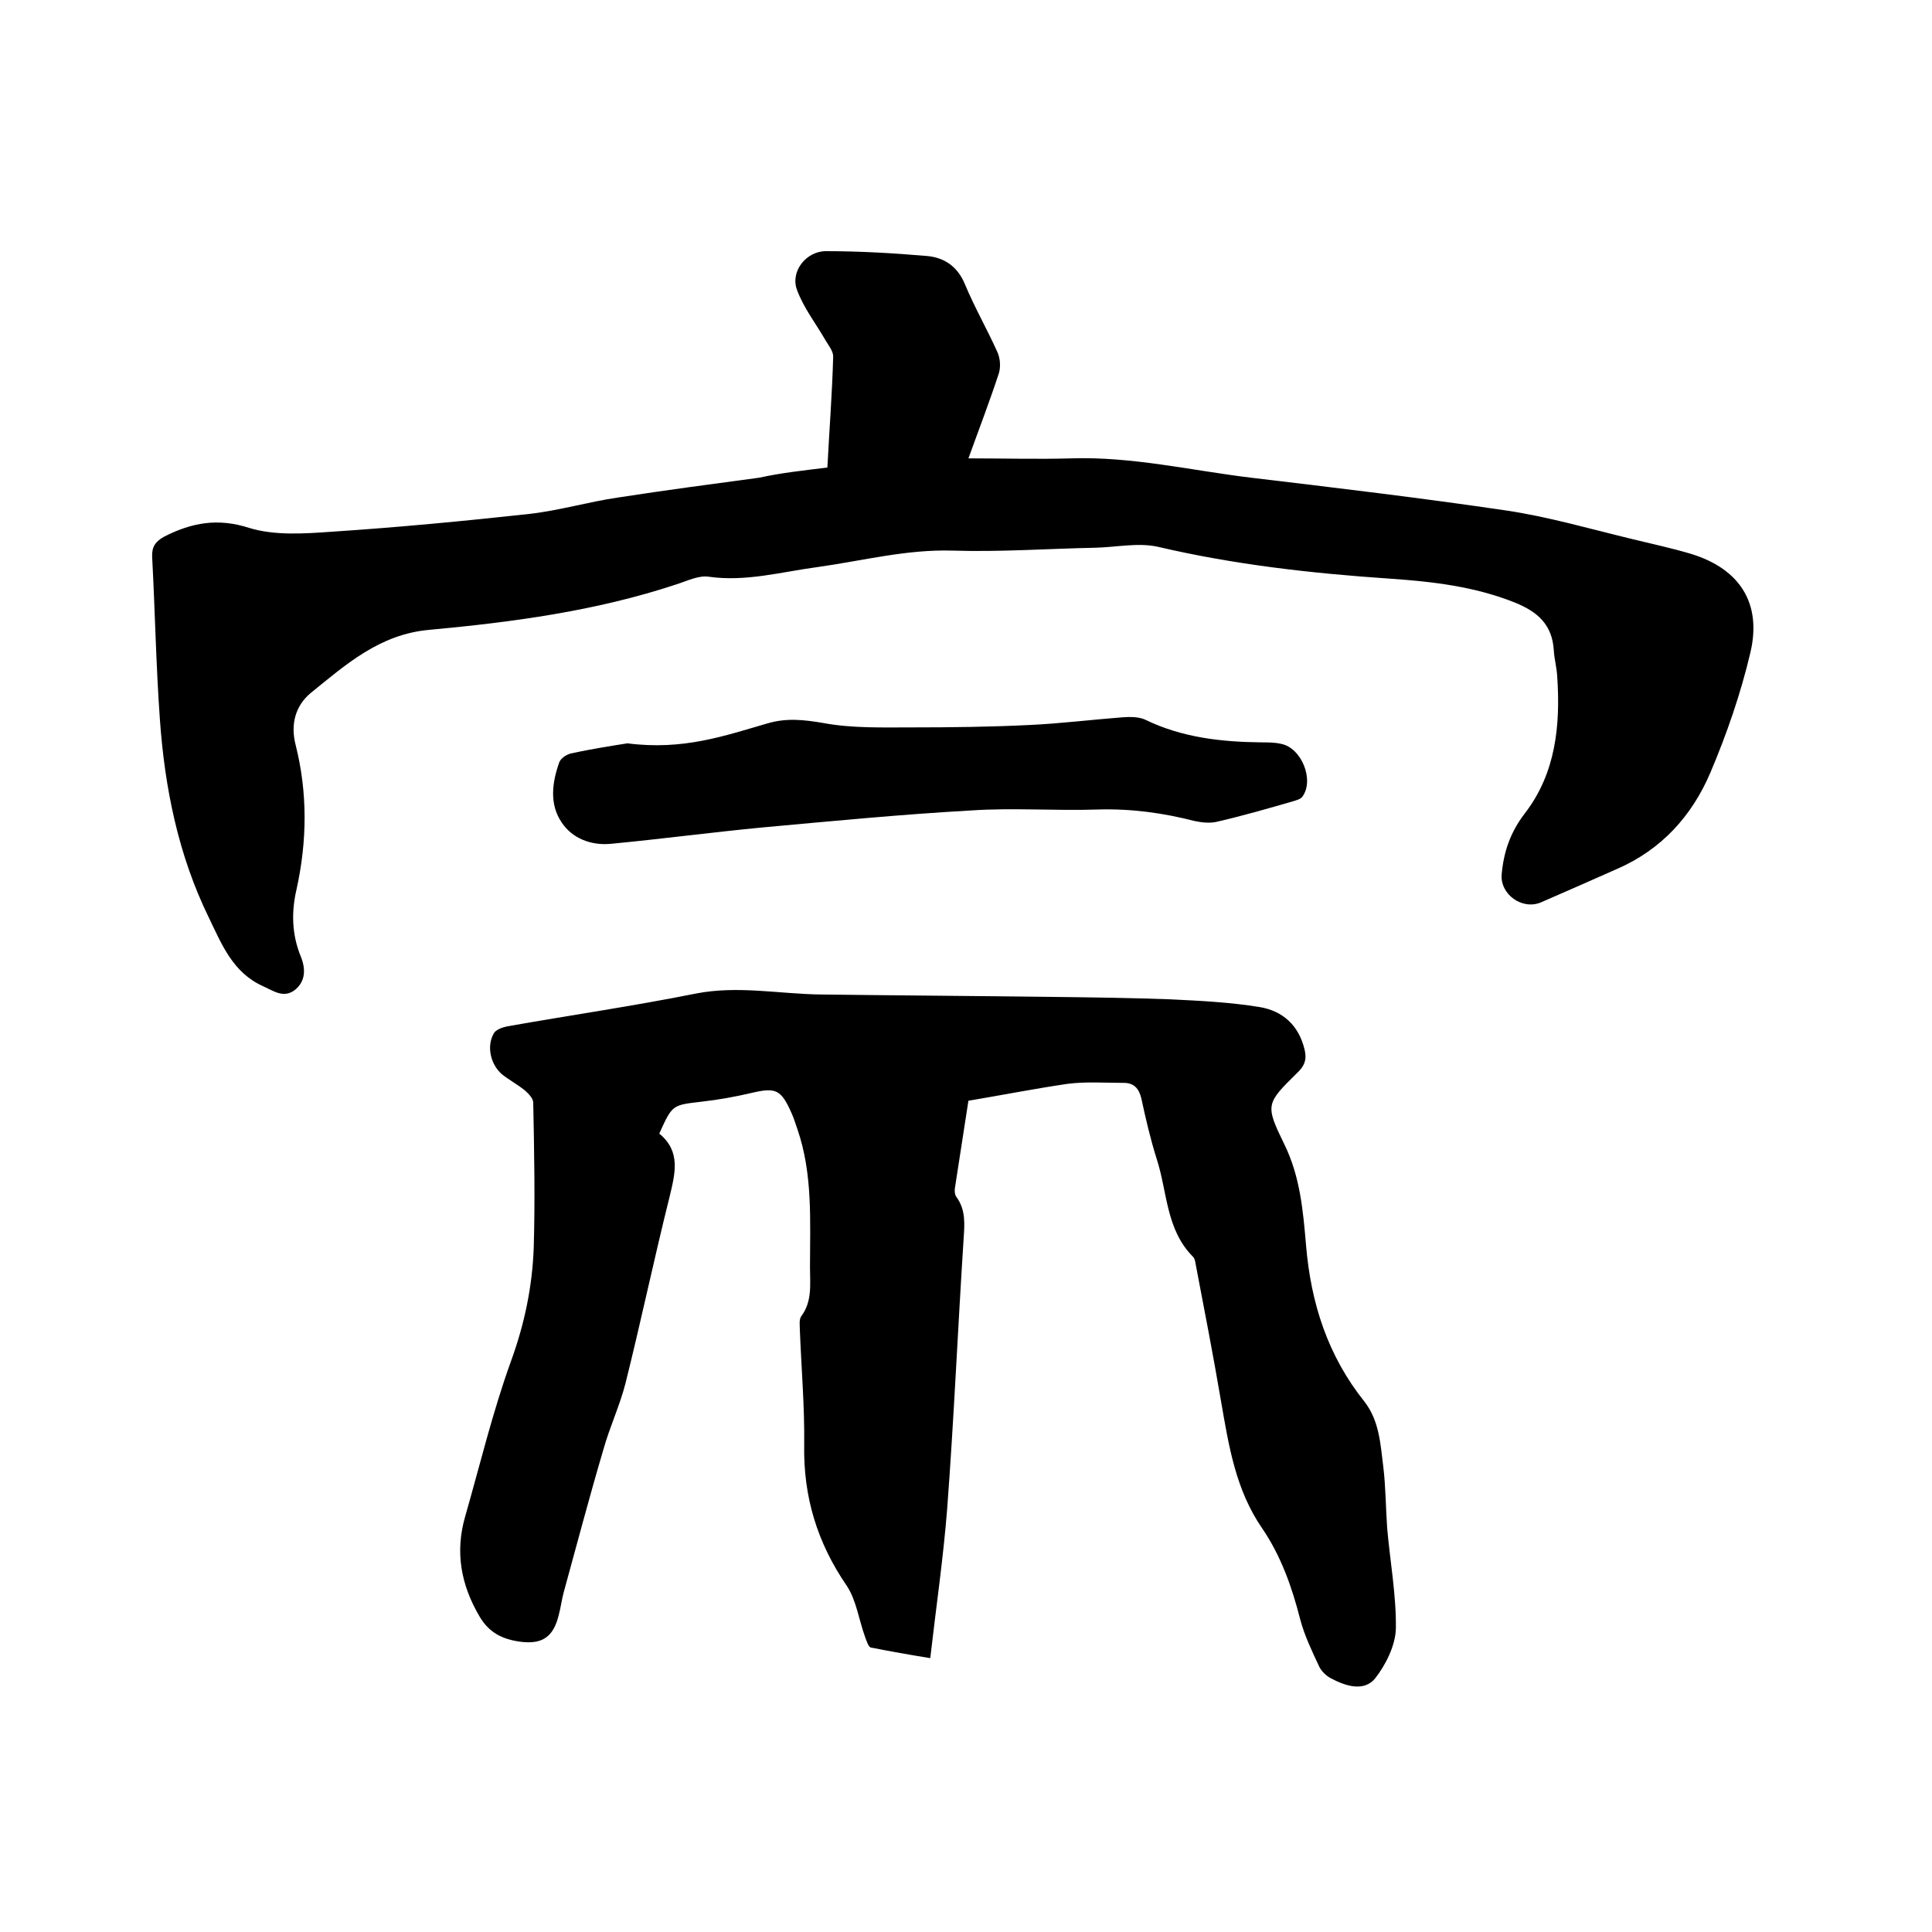 <svg enable-background="new 0 0 400 400" viewBox="0 0 400 400" xmlns="http://www.w3.org/2000/svg"><path d="m200.5 227.9c-.9 6-1.9 12.1-2.8 18.1-.1.6 0 1.4.3 1.8 2 2.7 1.7 5.7 1.5 8.8-1.2 18.6-2 37.2-3.4 55.8-.8 10.2-2.3 20.4-3.5 30.9-4.3-.7-8.3-1.4-12.3-2.2-.5-.1-.9-1.4-1.2-2.2-1.3-3.6-1.8-7.6-3.8-10.6-6.1-8.9-9-18.4-8.8-29.2.1-7.9-.6-15.9-.9-23.8 0-.9-.2-2.1.3-2.8 2.3-3.1 1.8-6.6 1.8-10.1 0-9.6.6-19.3-2.6-28.6-.4-1.1-.7-2.2-1.2-3.3-2.2-5-3.3-5.4-8.4-4.2-3.4.8-6.8 1.4-10.3 1.8-6 .7-6 .6-8.7 6.6 4.5 3.7 3.3 8.2 2.1 13.2-3.2 12.8-5.9 25.7-9.1 38.5-1.2 4.7-3.3 9.1-4.6 13.8-2.9 9.8-5.5 19.7-8.2 29.5-.4 1.5-.6 3.1-1 4.6-1.1 4.6-3.4 6.2-8 5.6-3.6-.5-6.4-1.8-8.4-5.2-3.9-6.6-5.1-13.4-3-20.7 3.1-10.8 5.7-21.7 9.5-32.2 2.8-7.7 4.4-15.4 4.7-23.4.3-10 .1-20.1-.1-30.1 0-.9-1-1.9-1.8-2.6-1.5-1.2-3.2-2.1-4.7-3.3-2.3-2-3.2-5.7-1.7-8.4.4-.8 1.8-1.3 2.8-1.5 13-2.3 26.1-4.2 39.1-6.8 8.7-1.7 17.3.1 25.9.2 16.1.2 32.1.3 48.2.5 8 .1 16.1.2 24.1.5 6.2.3 12.4.6 18.5 1.6 4.8.8 8.1 3.8 9.3 8.8.5 2 0 3.4-1.5 4.8-6.5 6.4-6.7 6.6-2.7 14.8 3.3 6.7 3.9 13.9 4.5 20.9 1 12 4.5 22.9 12.1 32.4 3.1 4 3.3 8.8 3.9 13.5.5 4.2.5 8.4.8 12.7.6 6.9 1.9 13.9 1.8 20.8-.1 3.5-2.1 7.5-4.3 10.3-2.3 2.8-6.1 1.6-9.1 0-1-.5-1.9-1.4-2.4-2.3-1.5-3.2-3.1-6.5-4-9.9-1.7-6.7-4-13.2-7.9-18.9-5.5-8-6.9-17.1-8.5-26.3-1.6-9.4-3.4-18.7-5.2-28.1-.1-.6-.2-1.4-.6-1.8-5.6-5.6-5.3-13.4-7.5-20.2-1.3-4.1-2.3-8.4-3.2-12.6-.5-2.1-1.6-3.2-3.6-3.2-3.9 0-7.8-.3-11.7.2-6.8 1-13.4 2.3-20.5 3.5z"/><path d="m171.3 96.8c.4-7.8 1-15.4 1.2-23 0-1.1-.9-2.2-1.5-3.2-2-3.5-4.6-6.8-6-10.6s1.9-8 6-8c7 0 13.9.4 20.9 1 3.6.3 6.4 2.2 7.9 5.9 2 4.8 4.6 9.3 6.7 14 .6 1.3.7 3.1.3 4.4-1.9 5.8-4.1 11.5-6.3 17.6 7.4 0 14.3.2 21.3 0 12.6-.4 24.8 2.5 37.2 4 17.6 2.1 35.3 4.2 52.9 6.8 8.7 1.3 17.3 3.8 26 5.9 4.1 1 8.3 1.9 12.3 3.1 10 3.1 14.6 10.2 12.2 20.4-2 8.5-4.9 16.9-8.3 24.9-3.8 8.9-10.1 15.9-19.3 19.9-5.2 2.3-10.4 4.6-15.7 6.9-3.9 1.7-8.5-1.6-8.2-5.7.4-4.7 1.8-8.8 4.8-12.7 6.4-8.3 7.4-18.2 6.7-28.4-.1-1.8-.6-3.6-.7-5.3-.3-5.4-3.4-8.1-8.2-10-8.3-3.3-17-4.3-25.8-4.9-16.2-1.1-32.2-2.9-48-6.6-4.1-.9-8.6.1-12.9.2-9.8.2-19.7.9-29.5.6-9.6-.3-18.7 2.1-28 3.4-7.5 1-14.9 3.1-22.6 2-2.1-.3-4.5.9-6.7 1.6-16.6 5.5-33.8 7.8-51.1 9.4-10.3.9-17.3 7.2-24.6 13.1-3.1 2.6-4.2 6.4-3.1 10.7 2.5 9.9 2.4 19.9.2 29.9-1.1 4.7-1 9.4.9 14 1 2.5 1 5.1-1.3 6.9-2.3 1.7-4.3.2-6.5-.8-6.3-2.8-8.6-8.7-11.3-14.3-6.3-12.9-9.1-26.8-10.1-41-.8-11.2-1-22.4-1.6-33.6-.1-2.1.7-3.2 2.5-4.2 5.7-2.9 11.1-3.9 17.6-1.8 5.2 1.6 11.3 1.2 16.9.8 13.7-.9 27.4-2.2 41.1-3.7 6.2-.7 12.2-2.5 18.4-3.4 9.7-1.5 19.5-2.8 29.2-4.1 4.5-1 9.2-1.5 14.1-2.1z"/><path d="m129.9 153.9c11.6 1.5 20.2-1.6 28.9-4.1 4-1.2 7.6-.8 11.7-.1 5.9 1.1 12.2.9 18.3.9 8.1 0 16.3-.1 24.4-.5 6.4-.3 12.8-1.1 19.3-1.6 1.5-.1 3.3-.1 4.6.5 7.6 3.7 15.7 4.6 24 4.7 1.4 0 2.8 0 4.1.3 4.3.8 7 7.6 4.4 11-.4.5-1.3.7-1.9.9-5.2 1.5-10.4 3-15.6 4.2-1.5.4-3.2.2-4.7-.1-6.6-1.7-13.2-2.6-20.1-2.4-8.8.3-17.6-.4-26.3.2-14.3.8-28.7 2.2-43 3.5-10.5 1-21 2.4-31.5 3.4-4.1.4-8-1.1-10.2-4.4-2.6-3.8-2-8.3-.5-12.5.3-.8 1.5-1.6 2.4-1.8 4.5-1 9.2-1.7 11.7-2.1z"/></svg>
